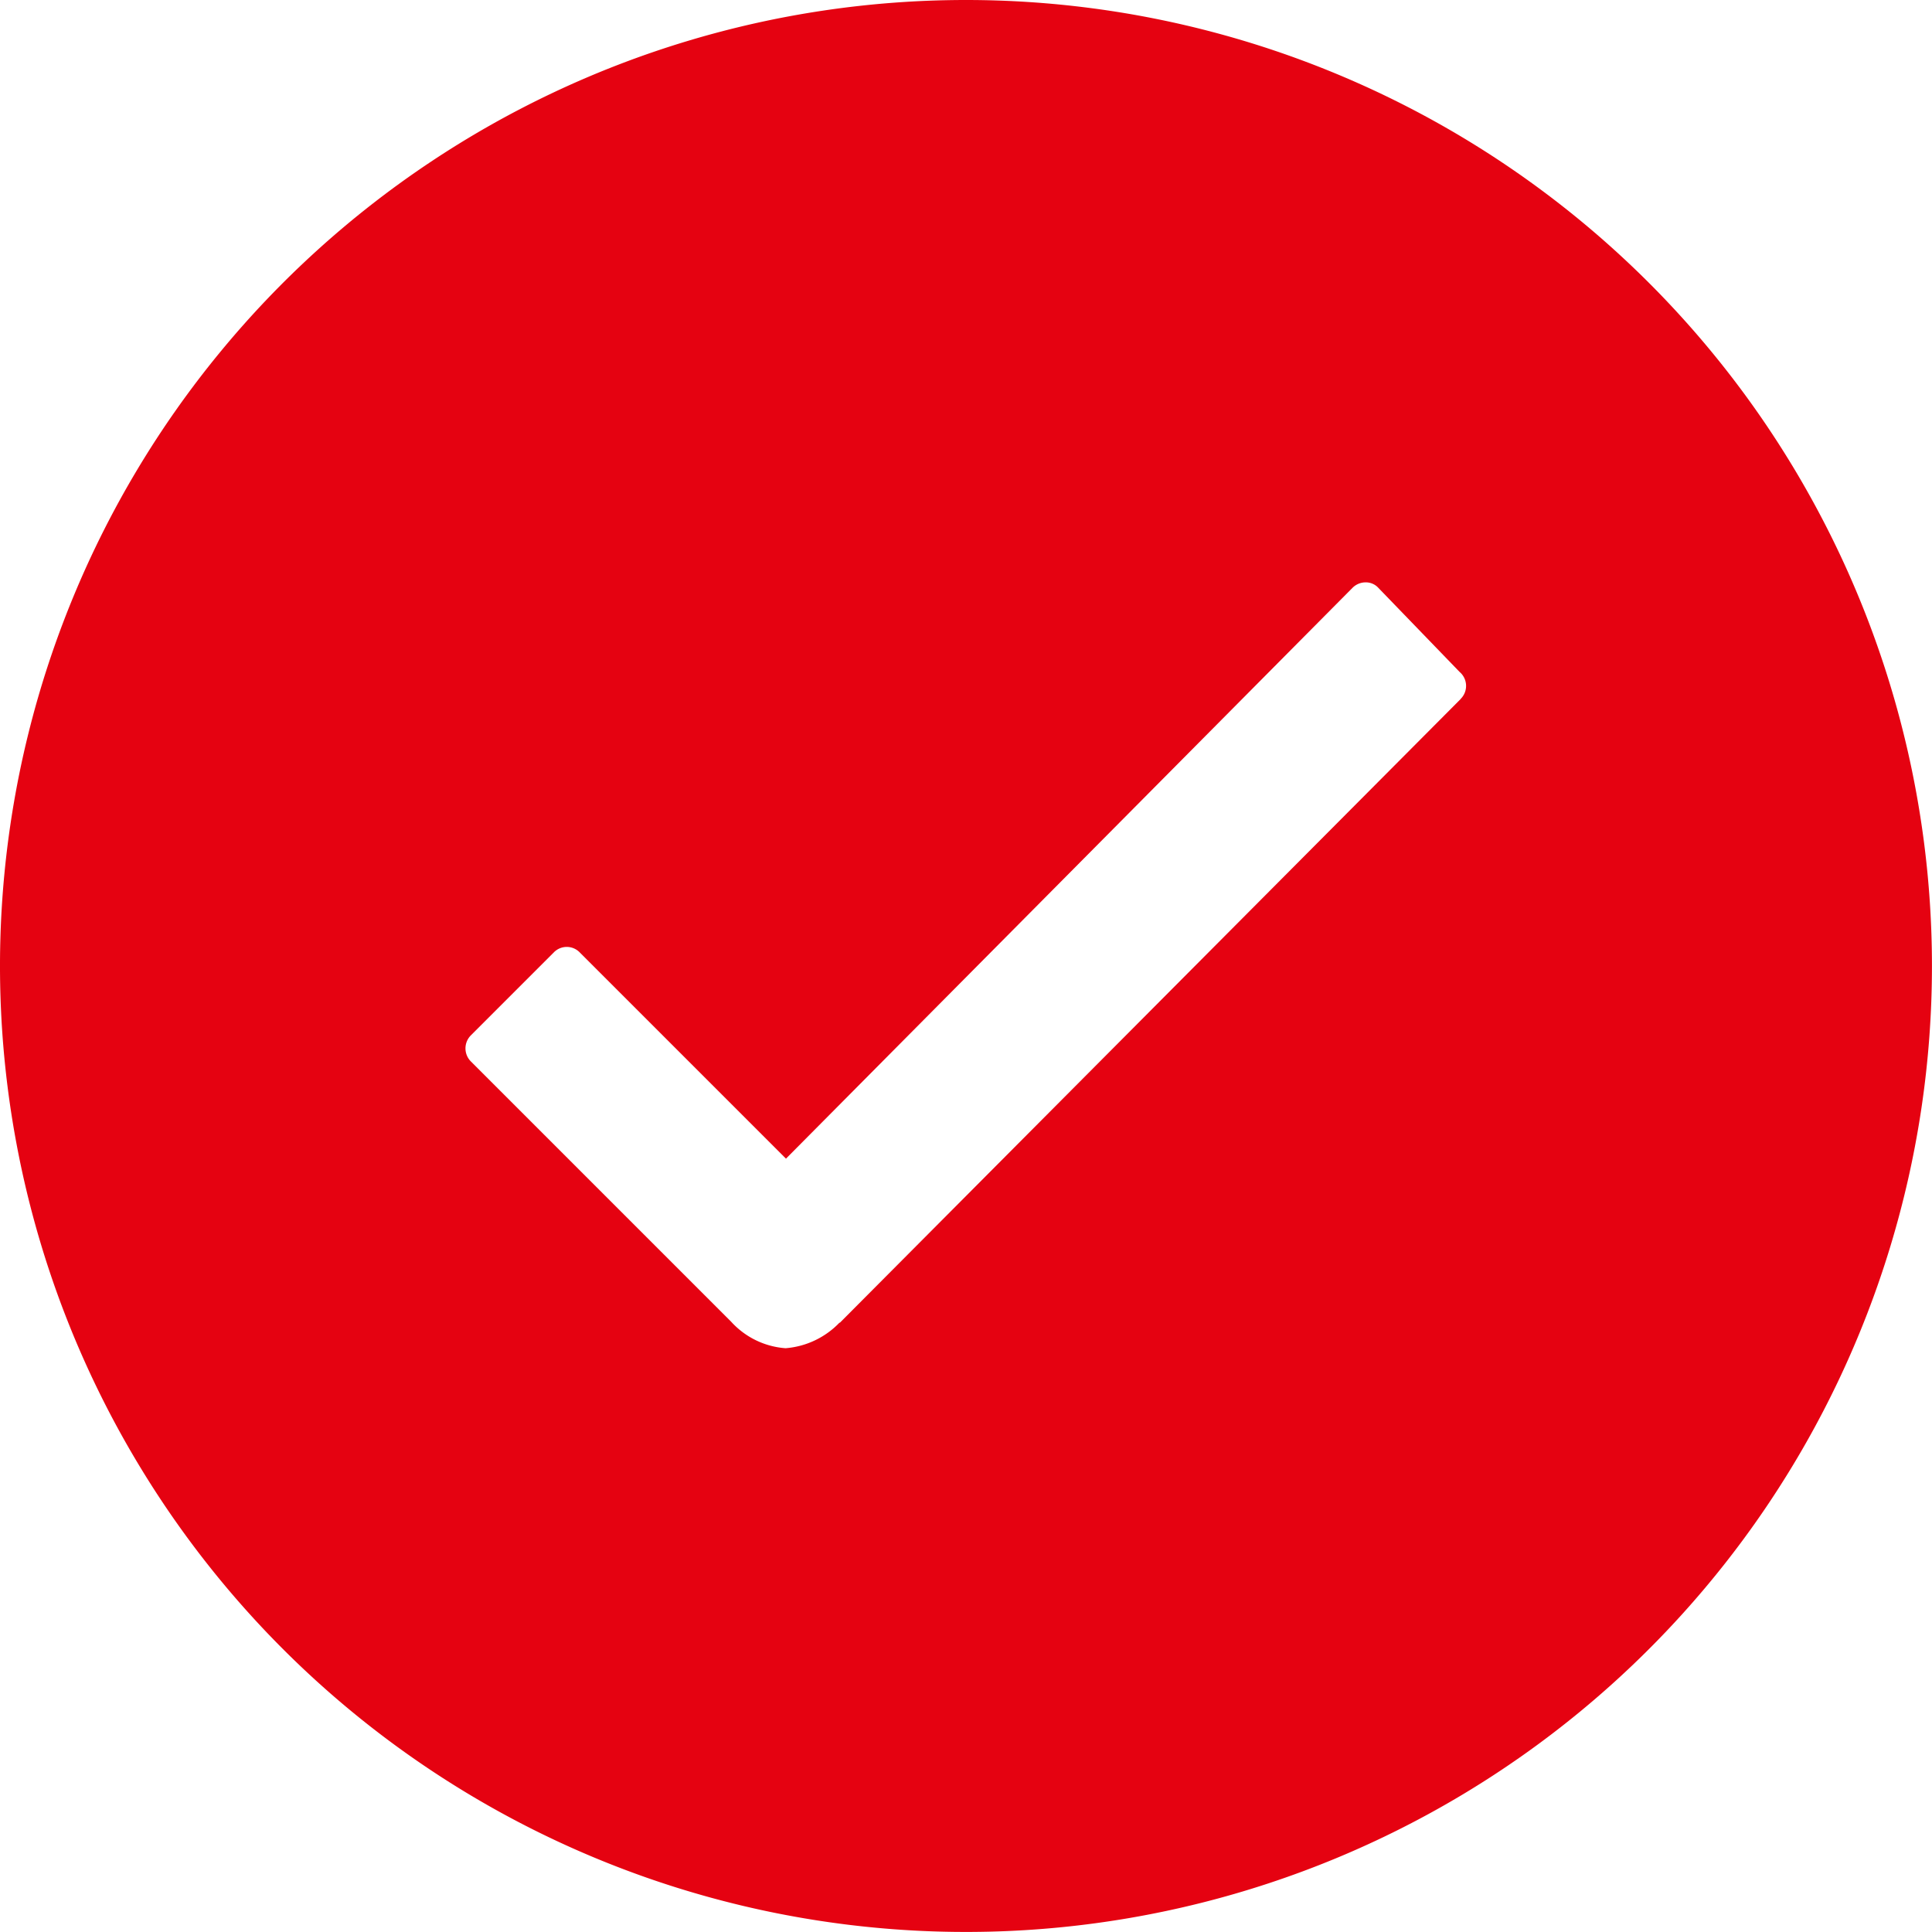 <svg xmlns="http://www.w3.org/2000/svg" width="41.001" height="41.001"><path d="M20.5 0A20.5 20.5 0 1041 20.5 20.5 20.5 0 0020.5 0zM31 14.833L17.825 28.07h-.01a1.779 1.779 0 01-1.144.542 1.728 1.728 0 01-1.154-.562l-5.52-5.52a.392.392 0 010-.562l1.755-1.755a.383.383 0 01.552 0l4.376 4.376 12.021-12.112a.391.391 0 01.276-.118.359.359 0 01.276.118l1.724 1.784a.388.388 0 01.02.572z" fill="#e50211"/></svg>